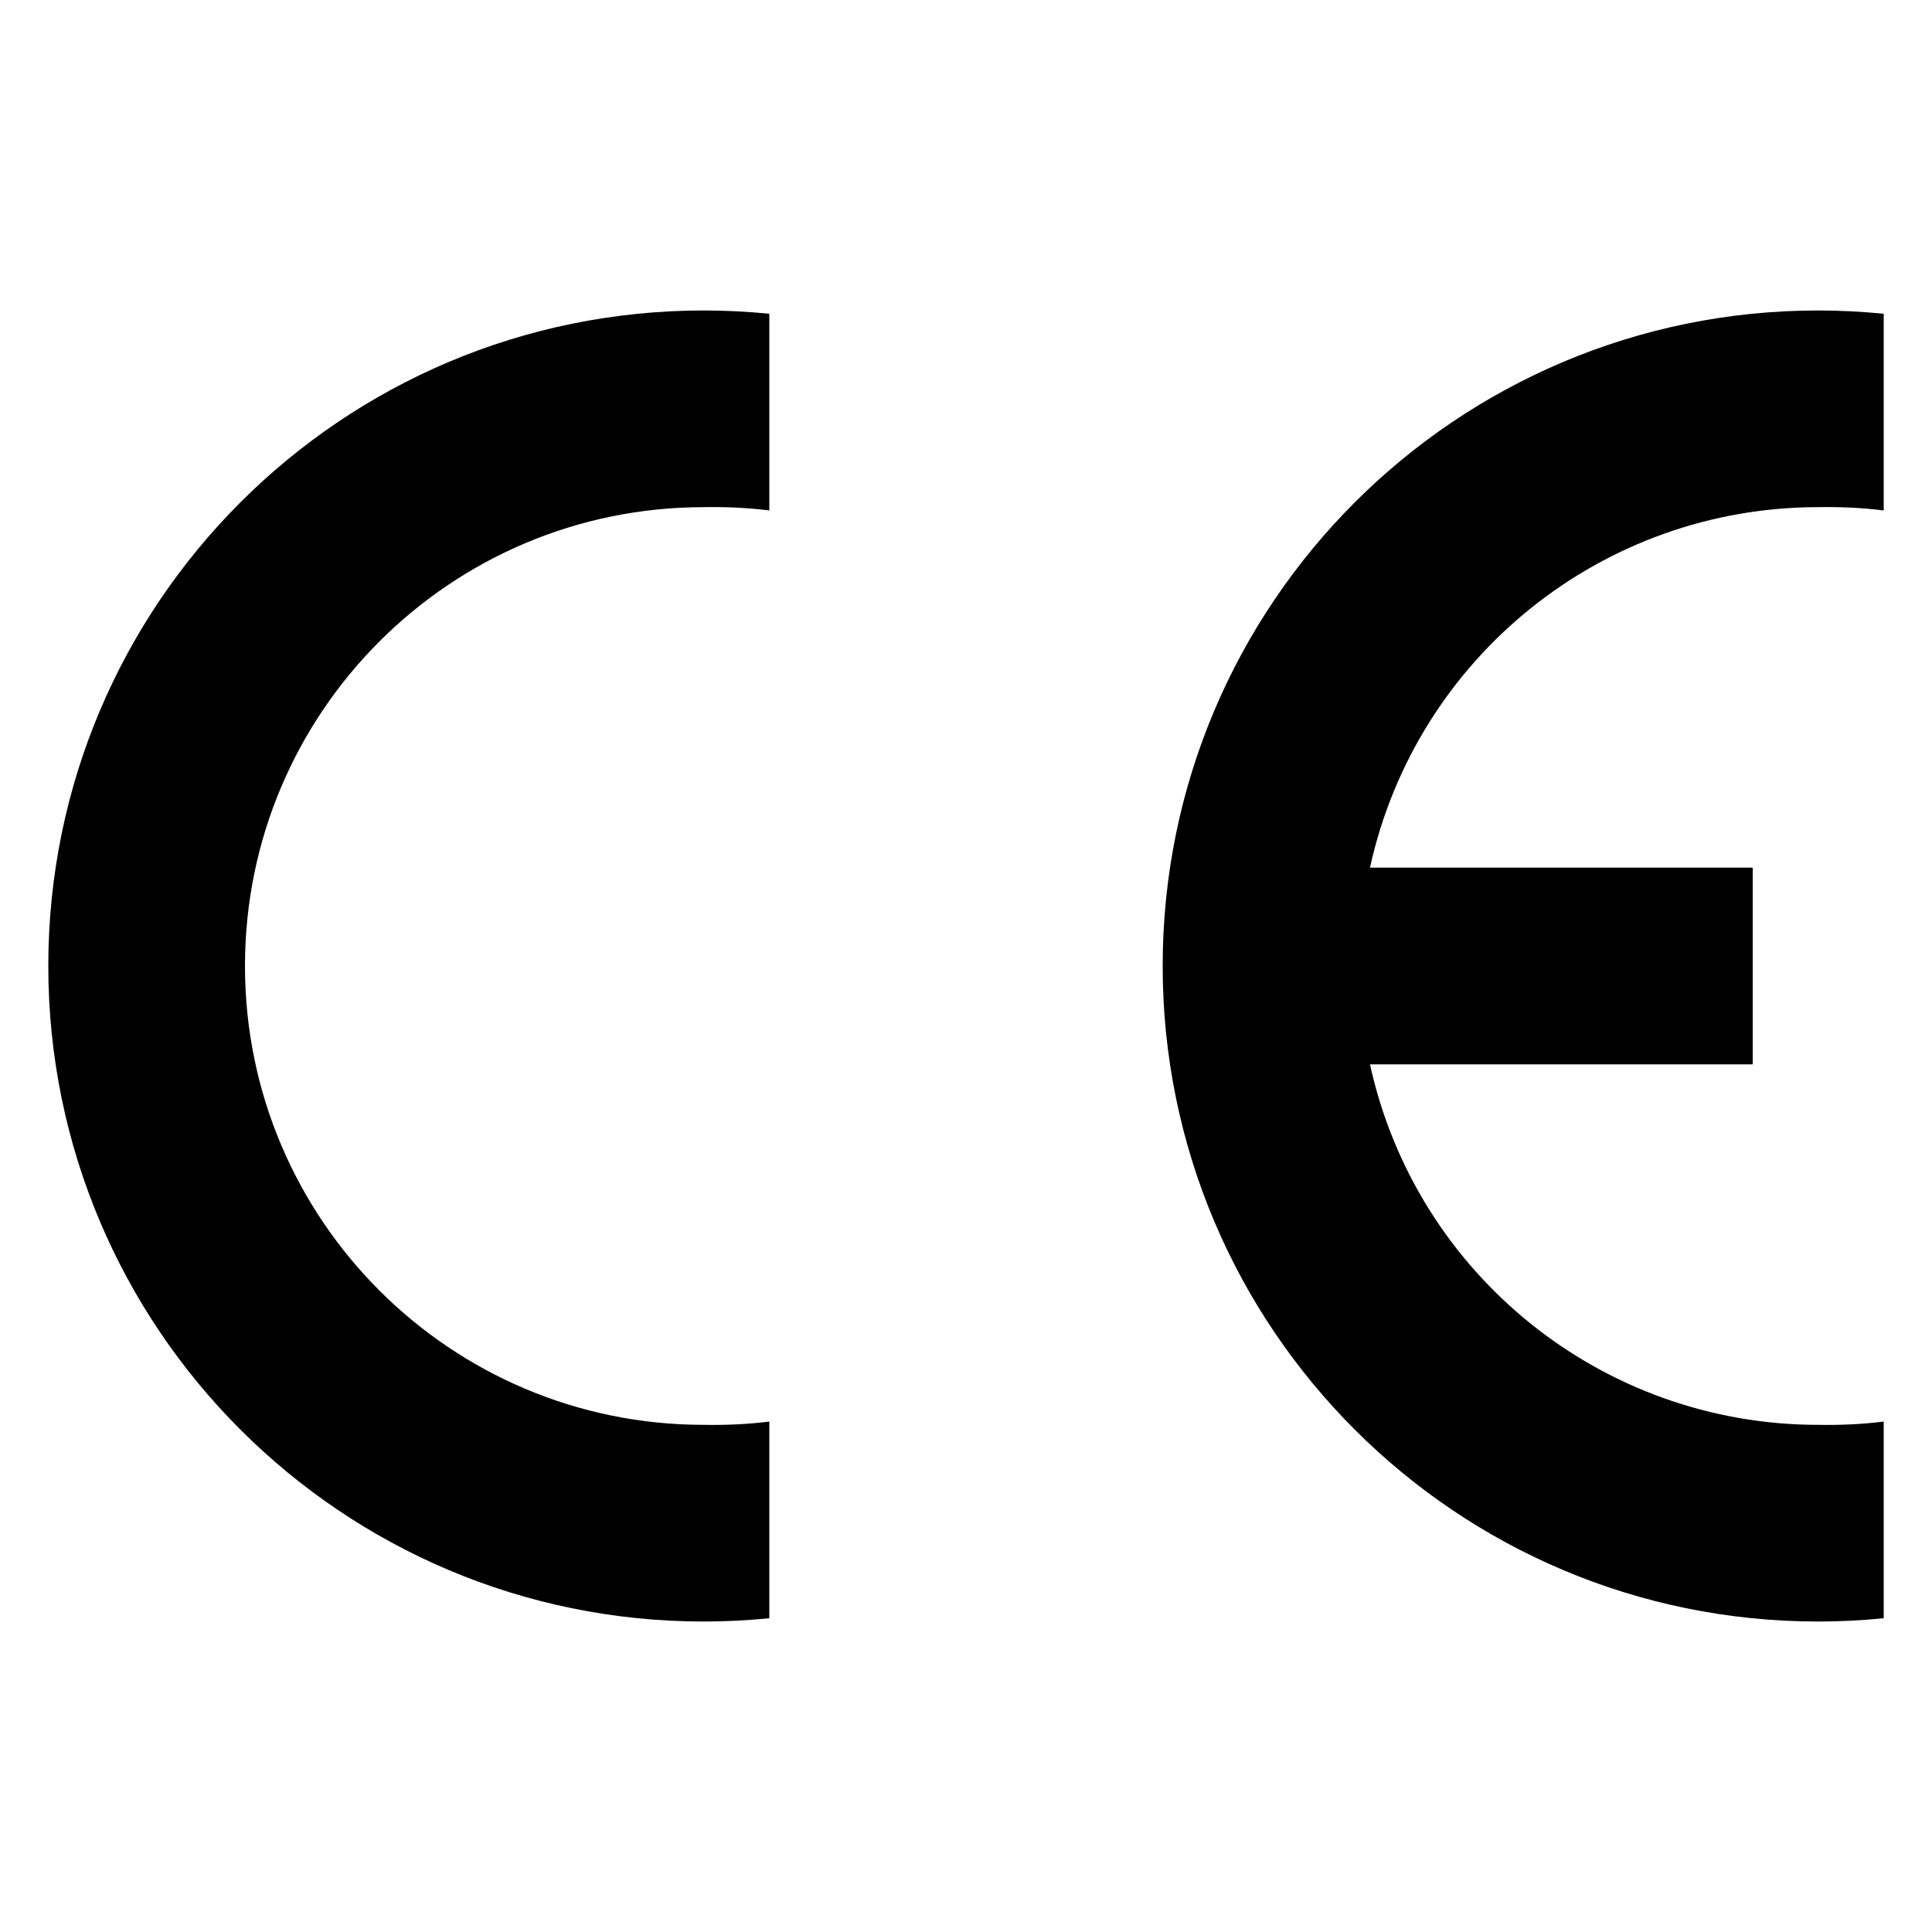 <?xml version="1.0" encoding="UTF-8"?><svg id="Vrstva_1" xmlns="http://www.w3.org/2000/svg" viewBox="0 0 100 100"><path d="m39.82,83.76c-1.13.11-2.26.17-3.39.17-18.74,0-33.93-15.19-33.93-33.93S17.69,16.07,36.43,16.07c1.13,0,2.27.06,3.39.17v10.18c-1.13-.14-2.26-.19-3.39-.17-13.12,0-23.75,10.63-23.75,23.75s10.63,23.75,23.75,23.75c1.13.02,2.27-.03,3.39-.17v10.18Z" style="fill-rule:evenodd;"/><path d="m97.5,83.76c-1.13.11-2.26.17-3.39.17-18.74,0-33.93-15.19-33.93-33.93s15.19-33.93,33.93-33.93c1.13,0,2.27.06,3.39.17v10.18c-1.13-.14-2.26-.19-3.39-.17-11.16,0-20.81,7.76-23.2,18.66h19.81v10.18h-19.81c2.39,10.9,12.04,18.66,23.2,18.66,1.13.02,2.27-.03,3.39-.17v10.18Z" style="fill-rule:evenodd;"/></svg>